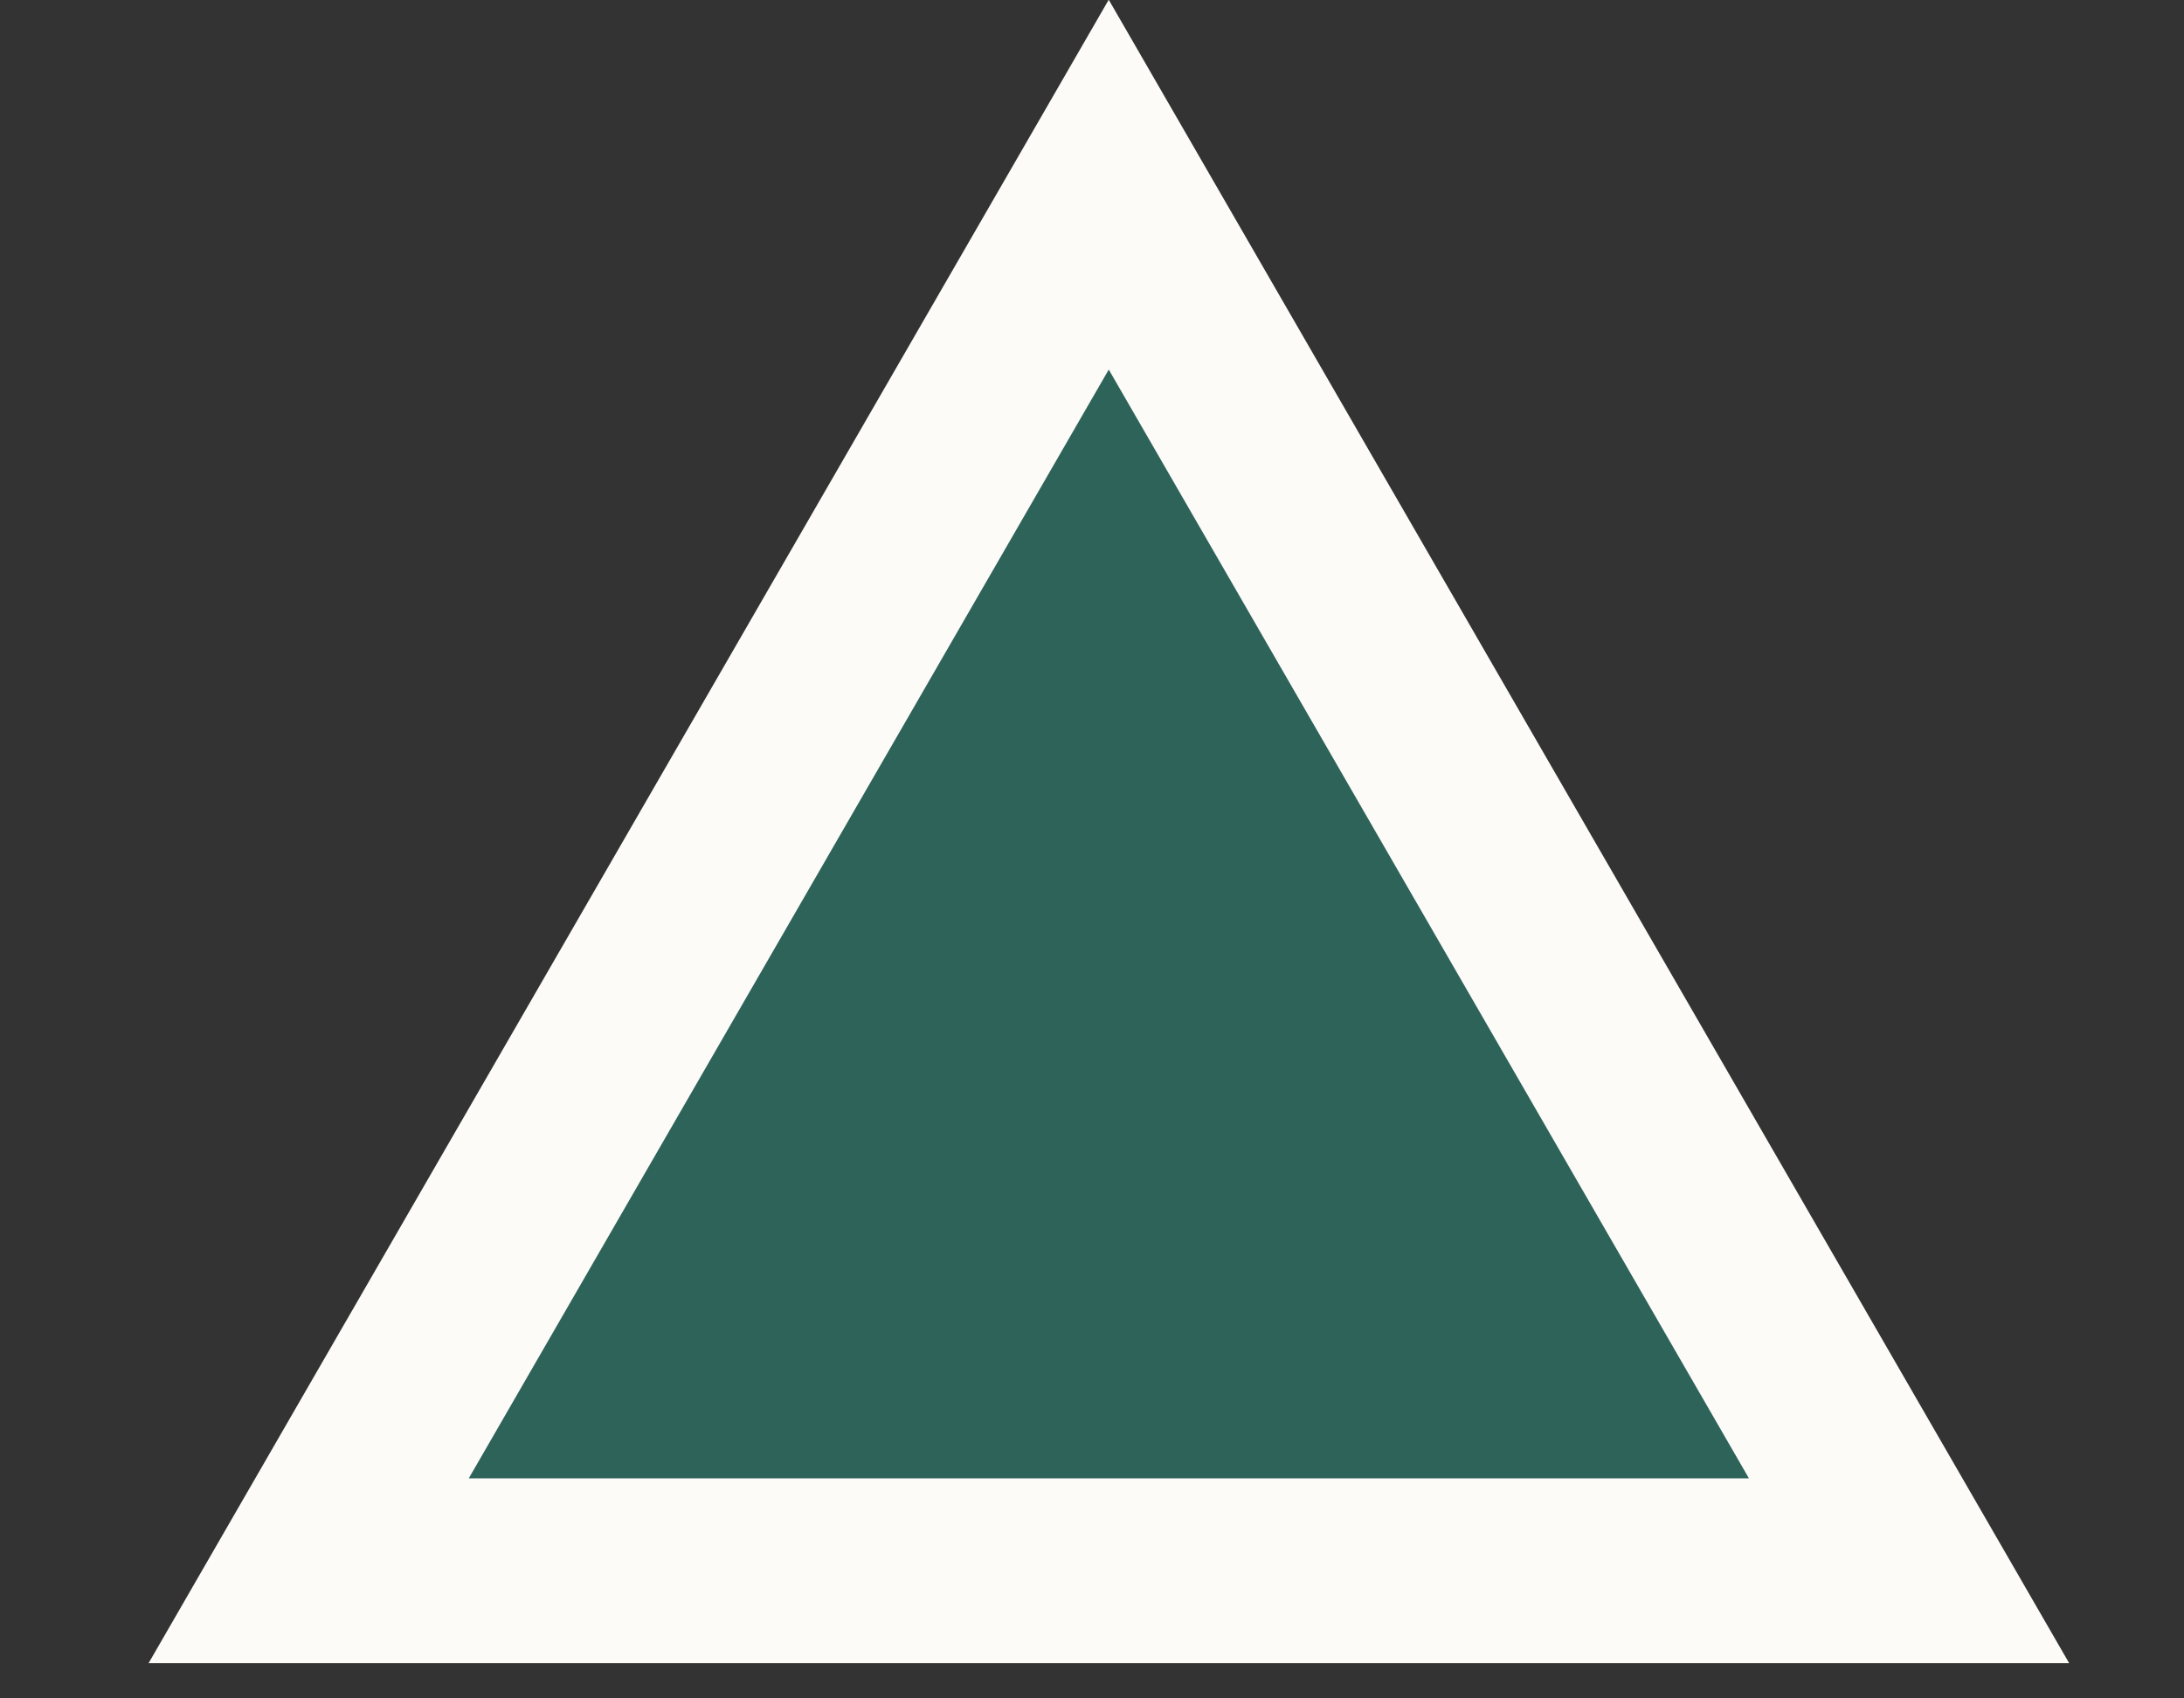 <?xml version="1.0" encoding="utf-8"?>
<svg xmlns="http://www.w3.org/2000/svg" fill="none" height="100%" overflow="visible" preserveAspectRatio="none" style="display: block;" viewBox="0 0 9 7" width="100%">
<rect x="0" y="0" width="9" height="7" fill="#333333" stroke="none"/>
<path d="M7.867 6.474H1.272L4.569 0.761L7.867 6.474Z" fill="#2E635A" id="Polygon 2" stroke="#FDFBF8" stroke-width="0.762"/>
</svg>
